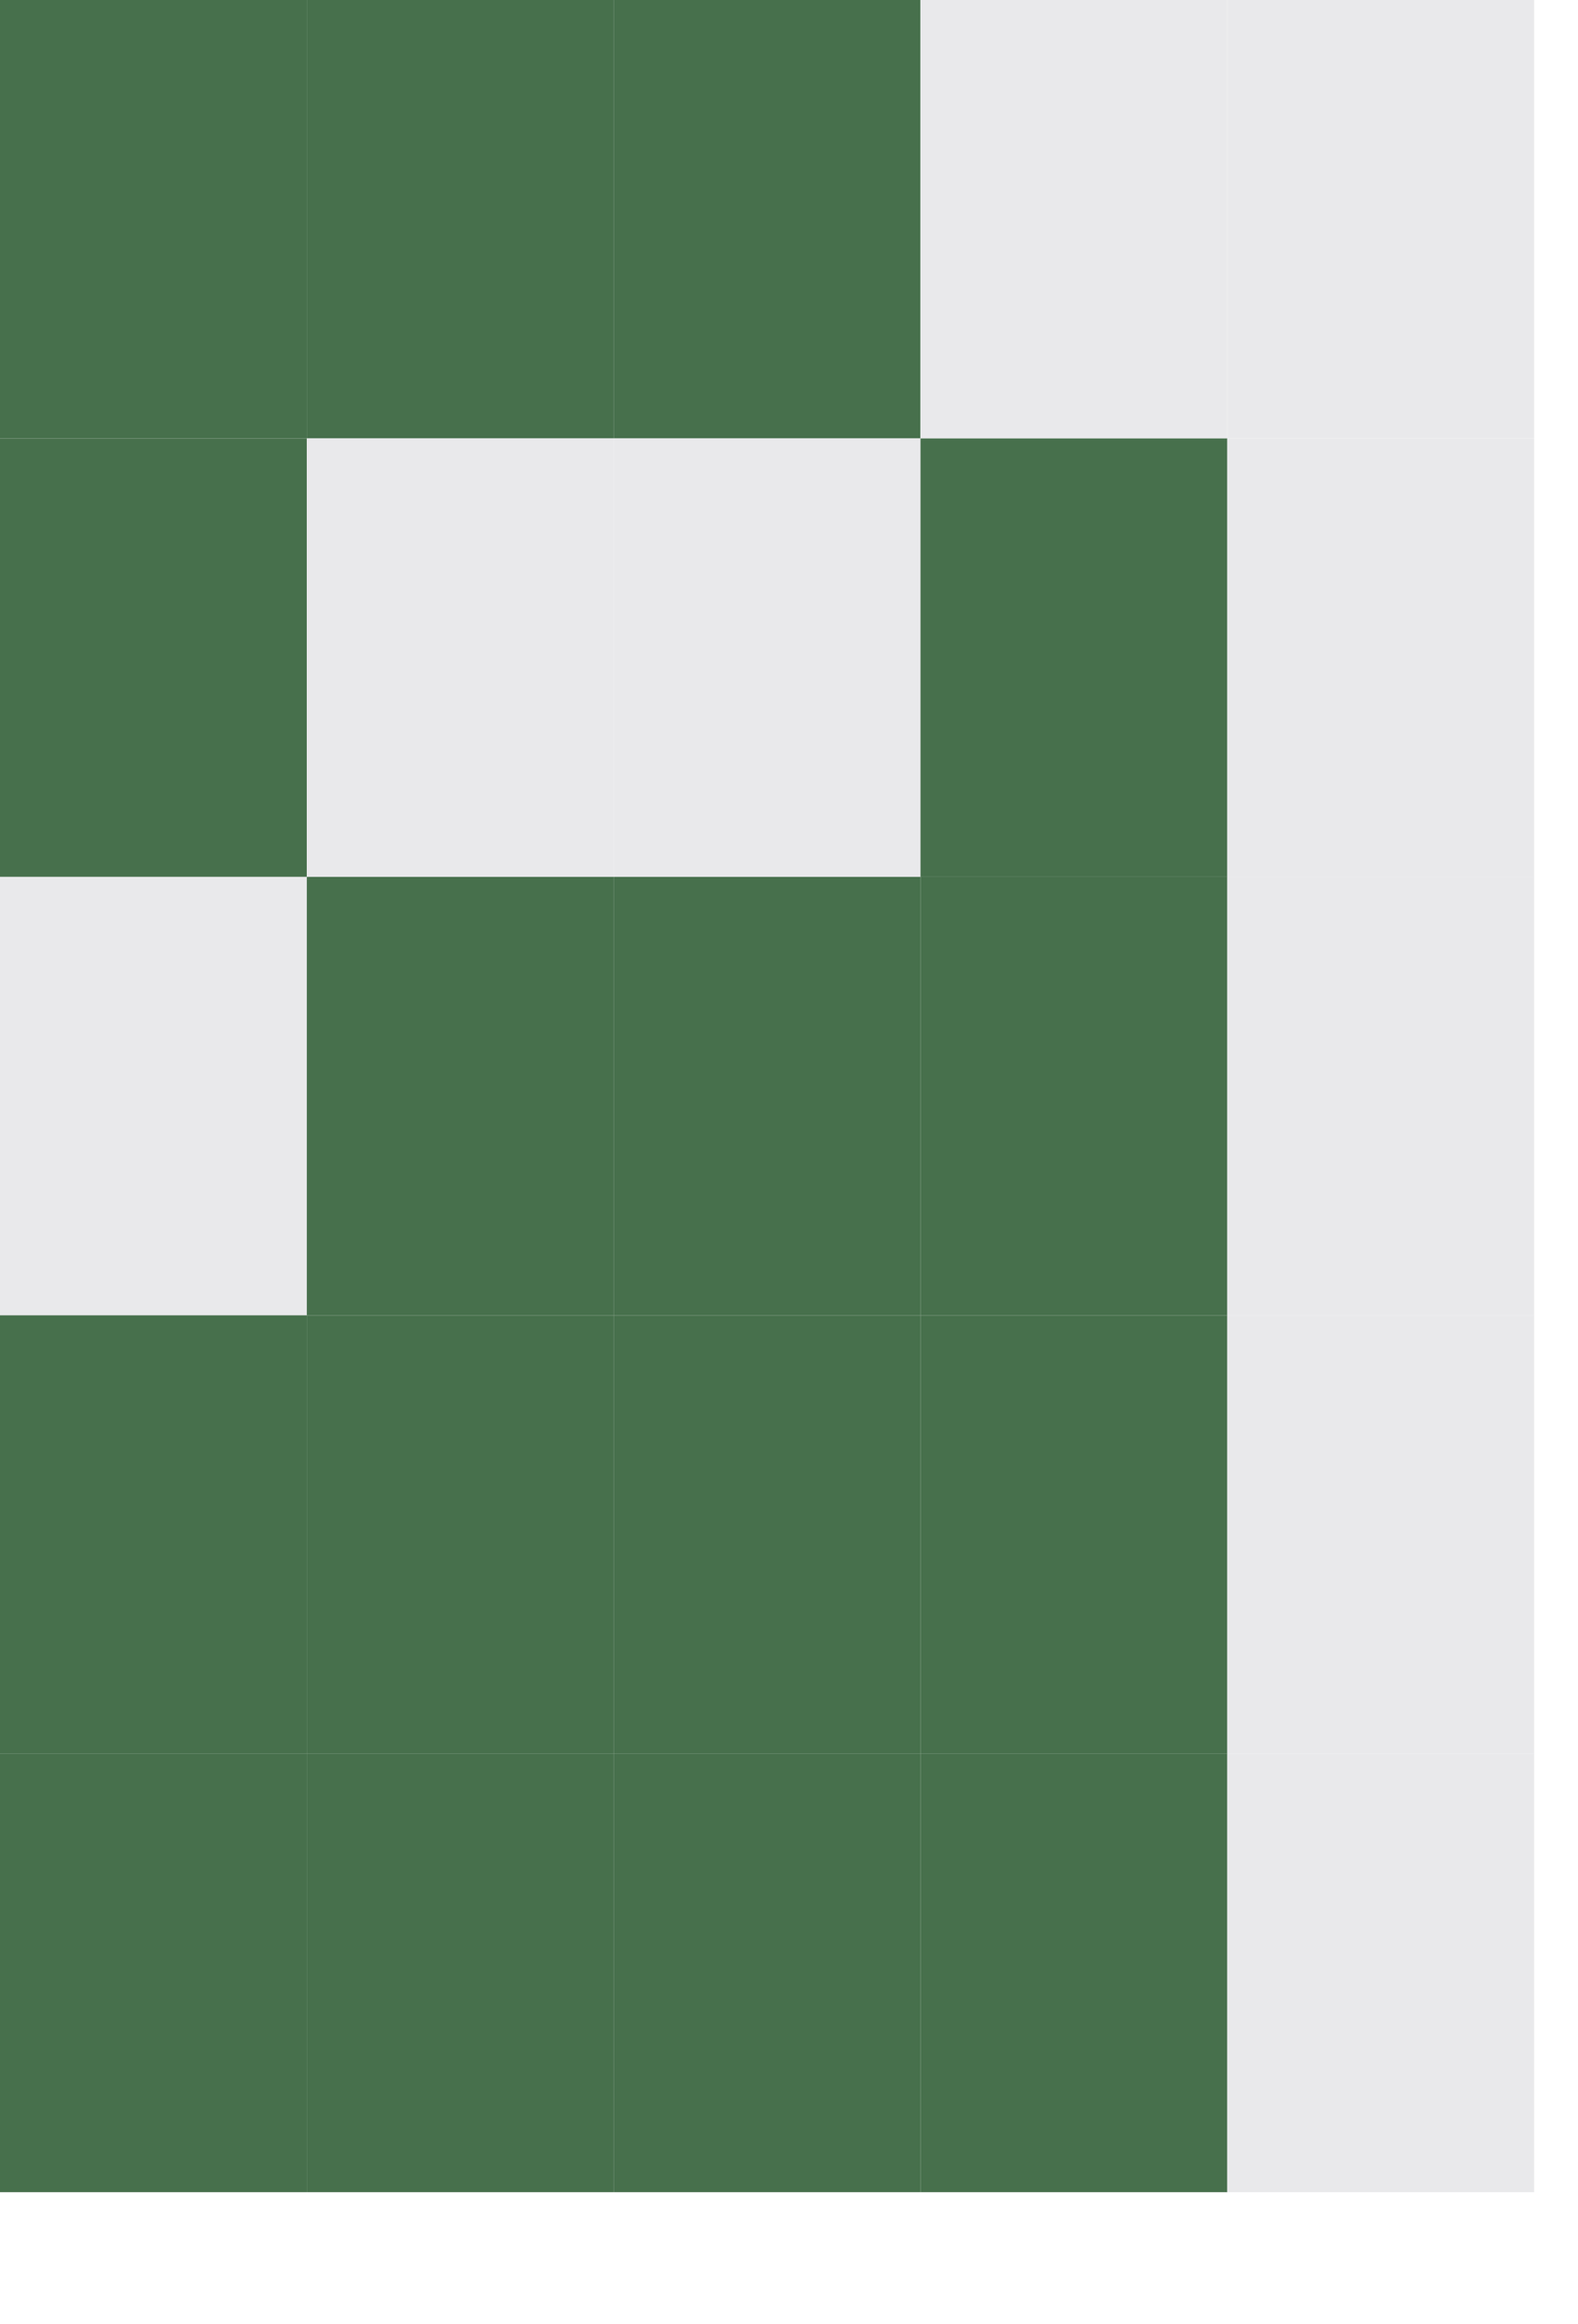 <svg xmlns="http://www.w3.org/2000/svg" width="36" height="53"><g fill="#47704c"><rect width="7" height="10"/><rect width="7" height="10" x="7"/><rect width="7" height="10" x="14"/><rect width="7" height="10" fill="#e9e9eb" x="21"/><rect width="7" height="10" fill="#e9e9eb" x="28"/><rect width="7" height="10" y="10"/><rect width="7" height="10" fill="#e9e9eb" x="7" y="10"/><rect width="7" height="10" fill="#e9e9eb" x="14" y="10"/><rect width="7" height="10" x="21" y="10"/><rect width="7" height="10" fill="#e9e9eb" x="28" y="10"/><rect width="7" height="10" fill="#e9e9eb" y="20"/><rect width="7" height="10" x="7" y="20"/><rect width="7" height="10" x="14" y="20"/><rect width="7" height="10" x="21" y="20"/><rect width="7" height="10" fill="#e9e9eb" x="28" y="20"/><rect width="7" height="10" y="30"/><rect width="7" height="10" x="7" y="30"/><rect width="7" height="10" x="14" y="30"/><rect width="7" height="10" x="21" y="30"/><rect width="7" height="10" fill="#e9e9eb" x="28" y="30"/><rect width="7" height="10" y="40"/><rect width="7" height="10" x="7" y="40"/><rect width="7" height="10" x="14" y="40"/><rect width="7" height="10" x="21" y="40"/><rect width="7" height="10" fill="#e9e9eb" x="28" y="40"/></g></svg>